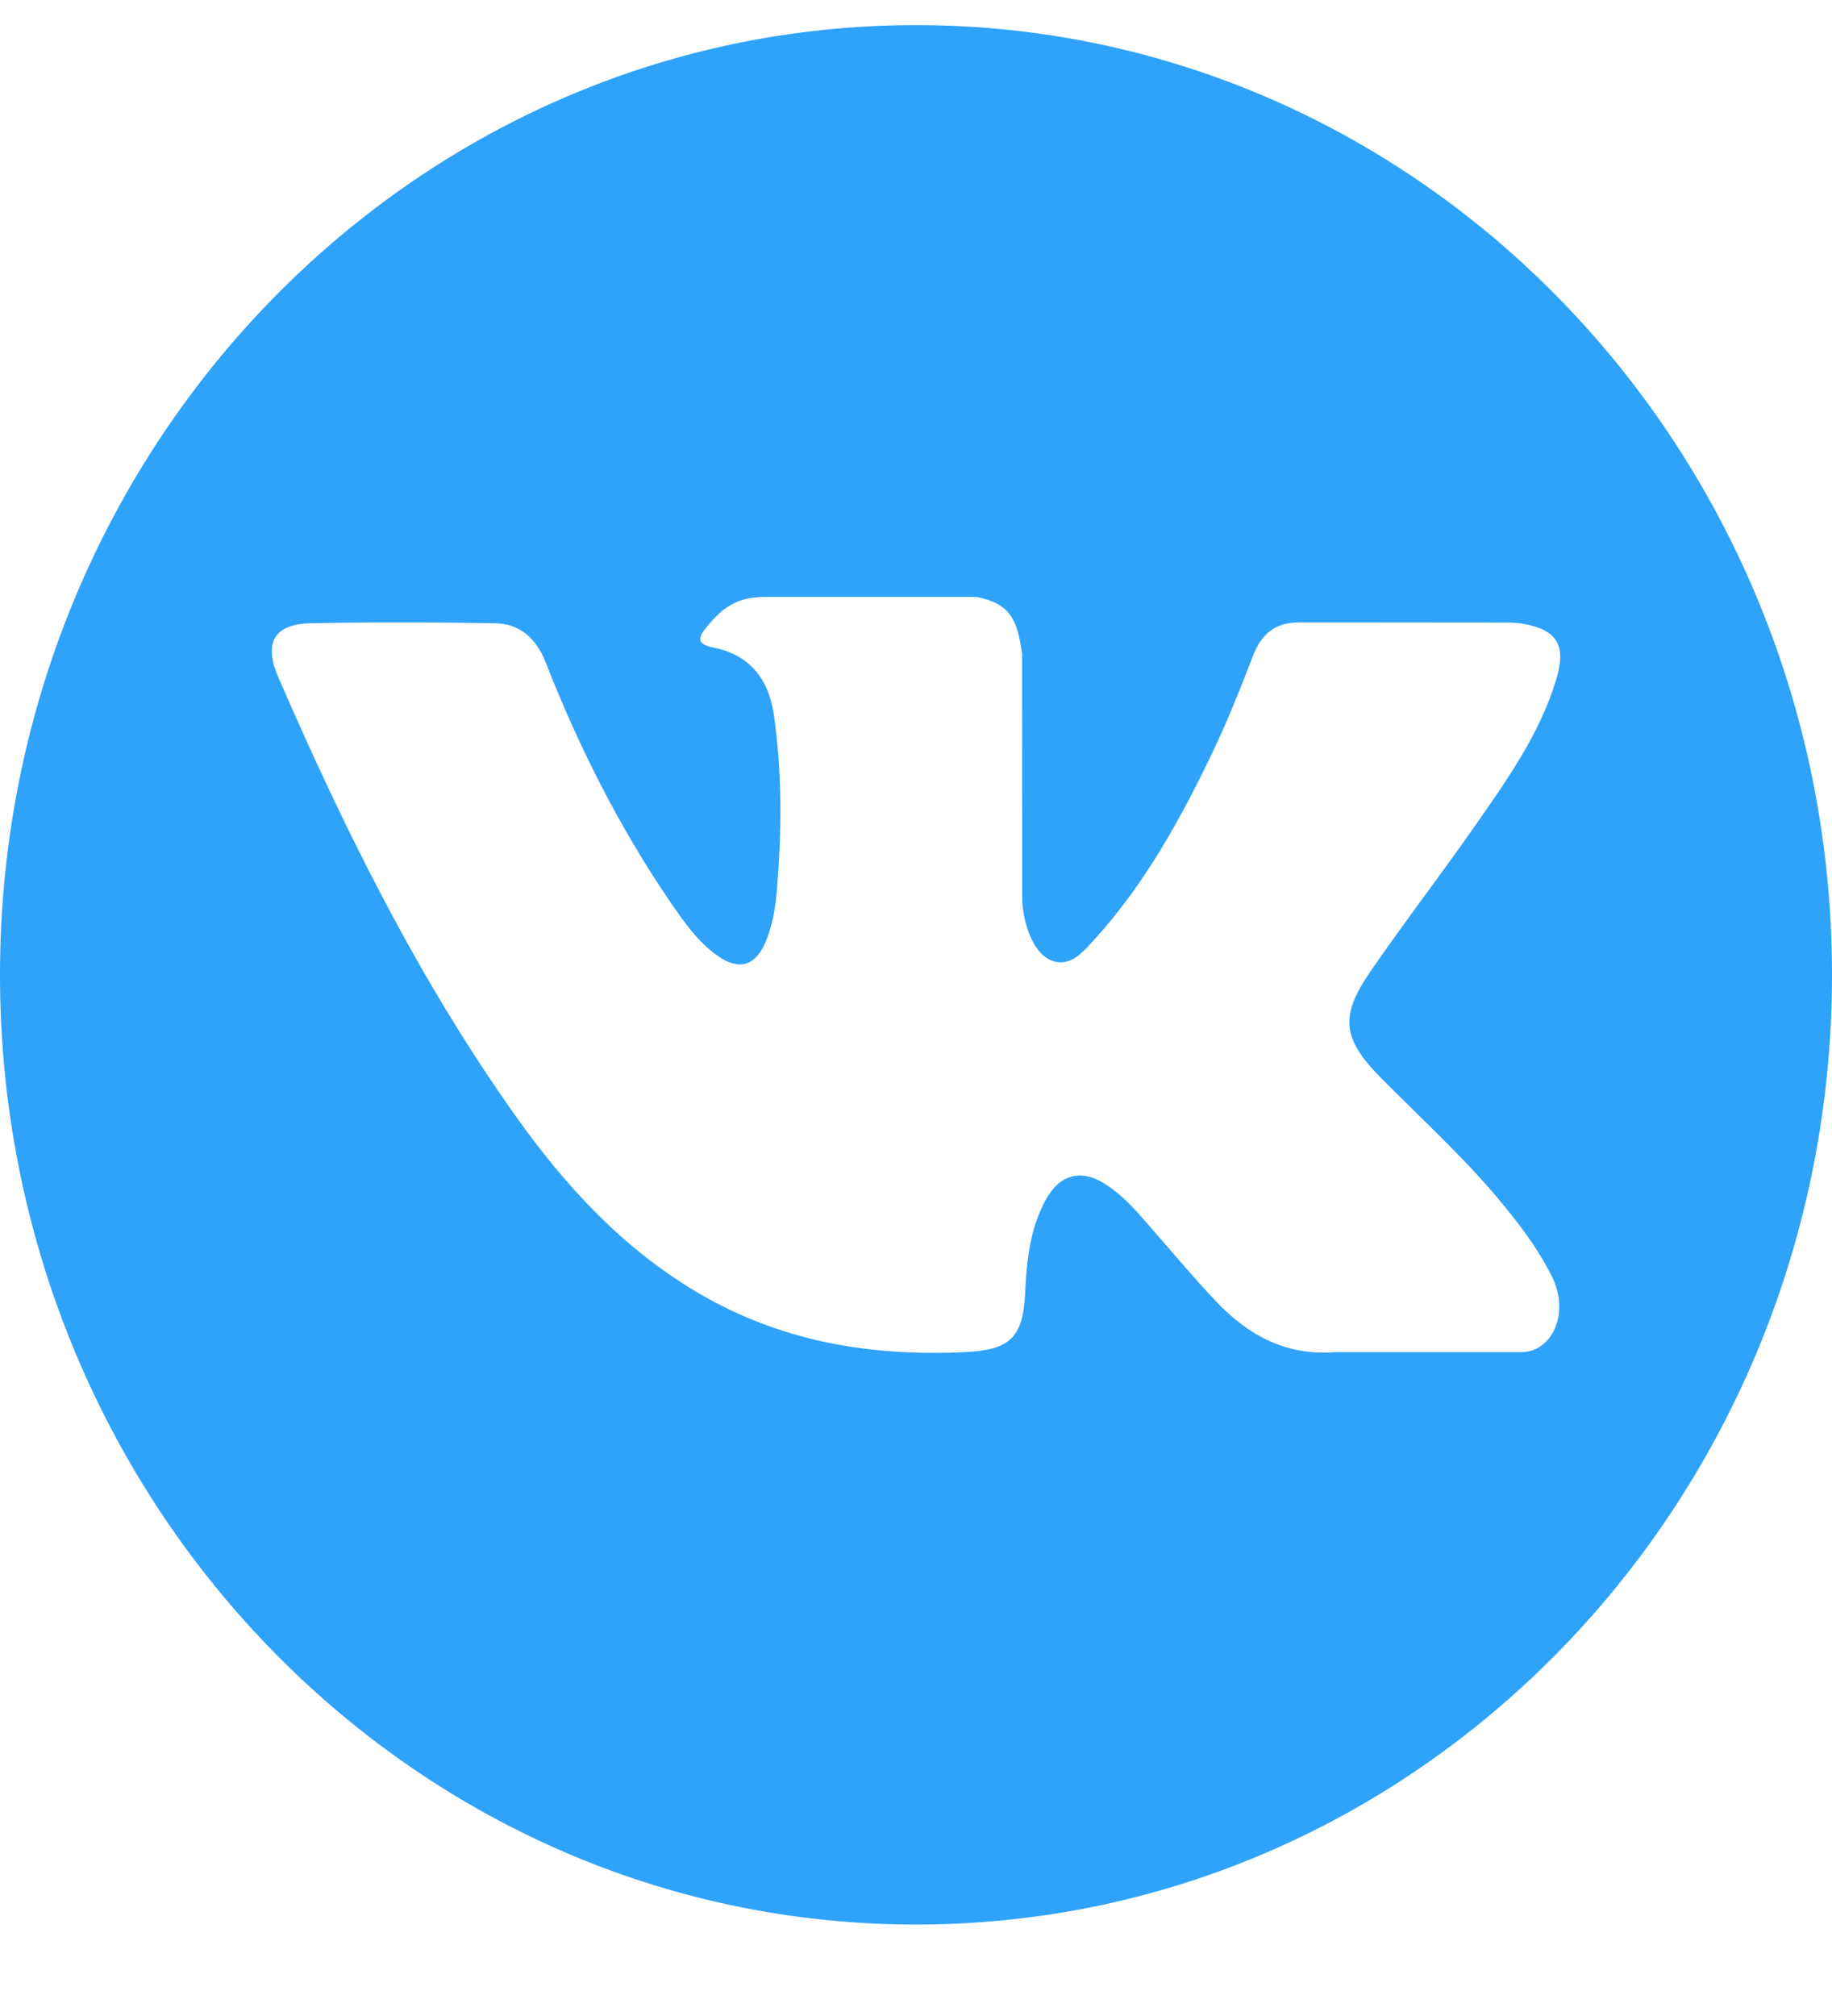 <?xml version="1.0" encoding="UTF-8"?> <svg xmlns="http://www.w3.org/2000/svg" width="20" height="22" viewBox="0 0 20 22" fill="none"> <path d="M10 0.274C4.477 0.274 0 4.914 0 10.638C0 16.362 4.477 21.002 10 21.002C15.523 21.002 20 16.362 20 10.638C20 4.914 15.523 0.274 10 0.274ZM15.072 11.759C15.539 12.231 16.032 12.675 16.45 13.195C16.636 13.425 16.81 13.664 16.943 13.931C17.133 14.313 16.962 14.732 16.632 14.755L14.583 14.755C14.054 14.8 13.633 14.579 13.278 14.204C12.995 13.905 12.732 13.586 12.459 13.277C12.347 13.15 12.23 13.031 12.09 12.937C11.81 12.748 11.568 12.806 11.408 13.108C11.245 13.416 11.208 13.757 11.192 14.1C11.17 14.6 11.024 14.731 10.539 14.755C9.504 14.805 8.521 14.642 7.608 14.101C6.802 13.624 6.178 12.95 5.635 12.187C4.577 10.7 3.766 9.068 3.038 7.39C2.874 7.011 2.994 6.809 3.396 6.801C4.065 6.788 4.734 6.79 5.402 6.801C5.674 6.805 5.855 6.966 5.959 7.233C6.32 8.154 6.763 9.031 7.318 9.844C7.466 10.06 7.617 10.276 7.832 10.429C8.07 10.598 8.251 10.542 8.363 10.267C8.434 10.093 8.465 9.906 8.481 9.719C8.534 9.078 8.54 8.438 8.448 7.8C8.391 7.401 8.174 7.143 7.79 7.067C7.594 7.029 7.623 6.954 7.718 6.838C7.883 6.638 8.038 6.514 8.347 6.514L10.662 6.514C11.027 6.588 11.108 6.758 11.158 7.138L11.16 9.804C11.156 9.952 11.232 10.389 11.487 10.485C11.691 10.555 11.826 10.385 11.949 10.251C12.504 9.64 12.899 8.92 13.254 8.174C13.41 7.845 13.545 7.505 13.676 7.164C13.773 6.912 13.925 6.787 14.199 6.792L16.428 6.794C16.494 6.794 16.56 6.795 16.625 6.807C17.001 6.873 17.104 7.041 16.988 7.421C16.805 8.017 16.45 8.514 16.102 9.013C15.73 9.546 15.333 10.061 14.964 10.597C14.625 11.087 14.652 11.333 15.072 11.759Z" fill="#2FA2FA"></path> </svg> 